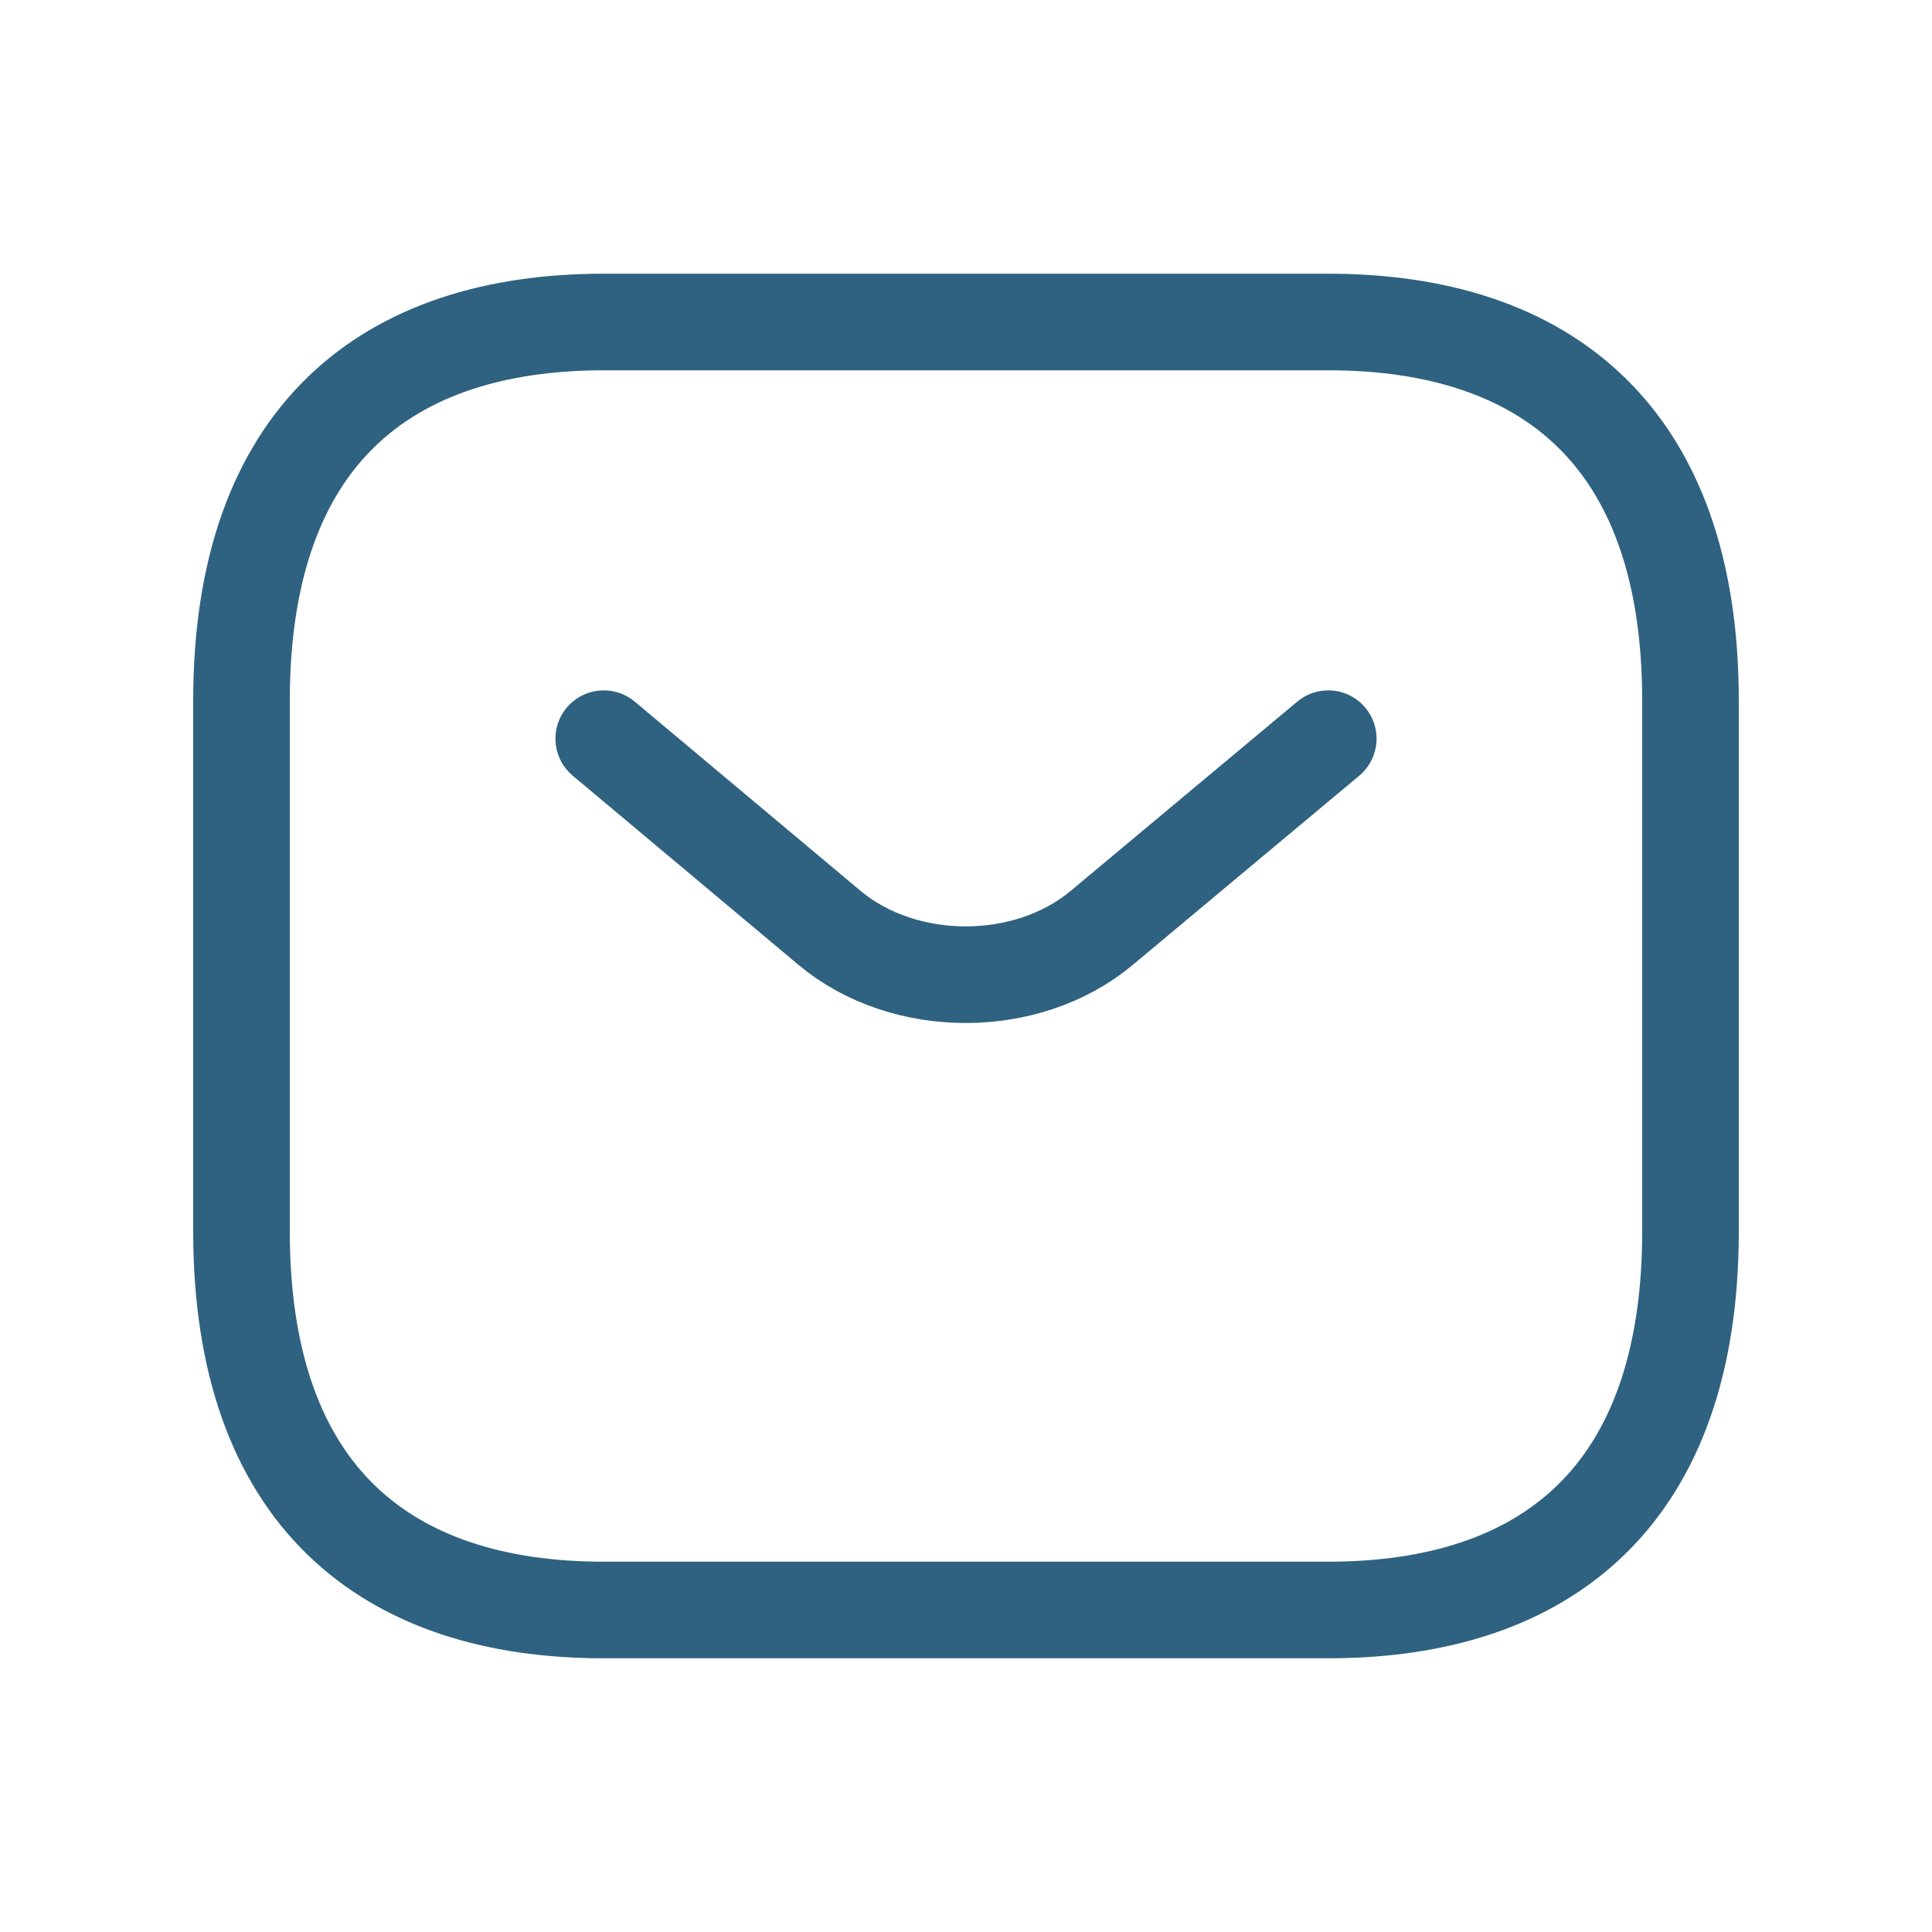 <svg width="24" height="24" viewBox="0 0 24 24" fill="none" xmlns="http://www.w3.org/2000/svg">
<path d="M16.5 9.176L13.683 11.529C12.756 12.301 11.235 12.301 10.308 11.529L7.5 9.176M16.5 20H7.5C4.8 20 3 18.588 3 15.294V8.706C3 5.412 4.8 4 7.5 4H16.5C19.2 4 21 5.412 21 8.706V15.294C21 18.588 19.2 20 16.5 20Z" stroke="#2F6281" stroke-width="1.2" stroke-linecap="round" stroke-linejoin="round"/>
</svg>
